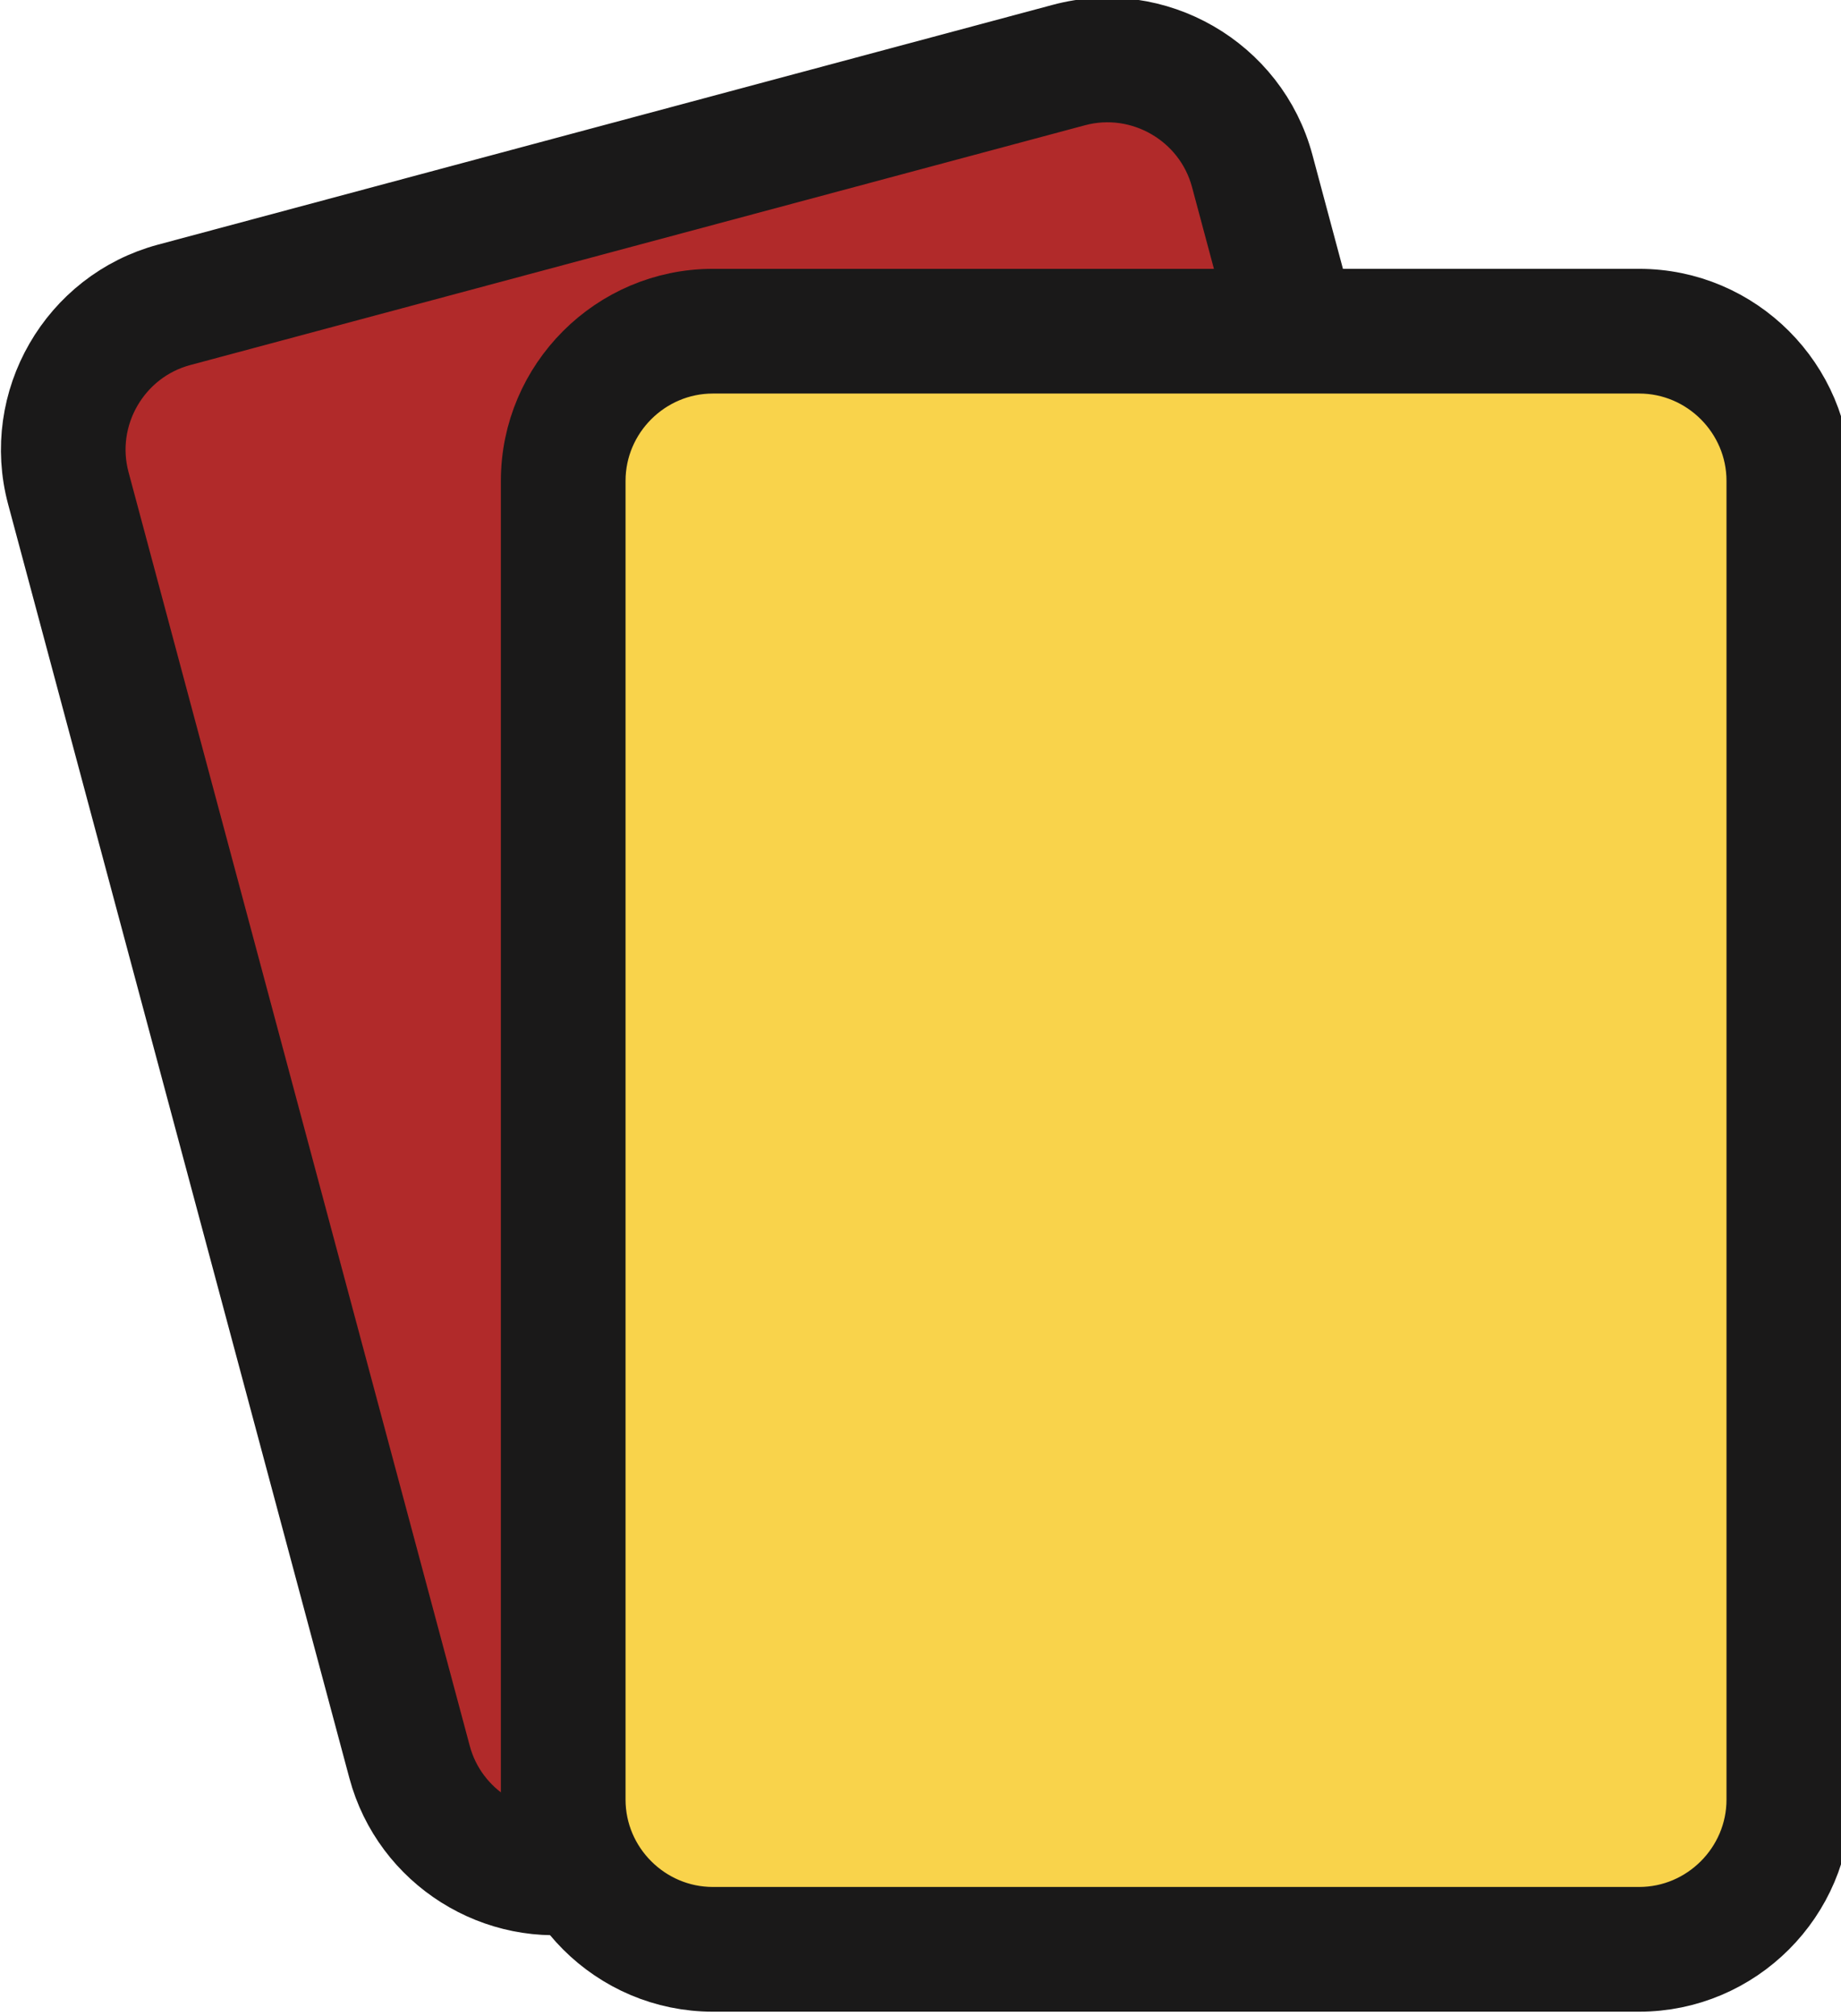 <svg viewBox="0 0 116 127" fill="none" xmlns="http://www.w3.org/2000/svg">
  <path d="M36.874 119.231C38.719 118.892 38.206 116.091 36.361 116.43C32.296 117.176 43.969 108.215 42.89 104.187L51.292 99.145C50.153 94.891 32.112 55.247 36.361 54.109L46.923 34.279L69.105 25.877C73.355 24.739 76.368 16.979 77.508 21.231L80.228 21.231C80.713 23.046 83.469 22.308 82.984 20.494L80.278 10.396C78.732 4.628 72.752 1.173 66.983 2.719L10.604 17.826C4.834 19.372 1.383 25.355 2.927 31.12L24.429 111.365C25.89 116.819 31.347 120.246 36.874 119.231Z" fill="#B12A2A"/>
  <path d="M36.874 119.231C38.719 118.892 38.206 116.091 36.361 116.43C32.296 117.176 28.264 114.657 27.185 110.629L5.683 30.383C4.543 26.129 7.092 21.72 11.341 20.582L67.72 5.475C71.969 4.337 76.382 6.88 77.522 11.132L80.228 21.231C80.713 23.046 83.469 22.308 82.984 20.494L80.278 10.396C78.732 4.628 72.752 1.173 66.983 2.719L10.604 17.826C4.834 19.372 1.383 25.355 2.927 31.12L24.429 111.365C25.89 116.819 31.347 120.246 36.874 119.231Z" stroke-width="5" stroke="#1A1919"/>
  <rect x="37.512" y="19.155" width="75.285" height="104.861" rx="10.083" fill="#F9D34B"/>
  <path d="M44.916 19.435H103.284C109.259 19.435 114.141 24.317 114.141 30.291V113.368C114.141 119.342 109.259 124.225 103.284 124.225H44.916C38.941 124.225 34.059 119.342 34.059 113.368V30.291C34.059 24.317 38.941 19.435 44.916 19.435ZM103.284 22.291H44.916C40.518 22.291 36.915 25.894 36.915 30.291V113.368C36.915 117.765 40.518 121.368 44.916 121.368H103.284C107.681 121.368 111.285 117.765 111.285 113.368V30.291C111.285 25.894 107.681 22.291 103.284 22.291Z" stroke-width="5" stroke="#1A1919"/>
</svg>

